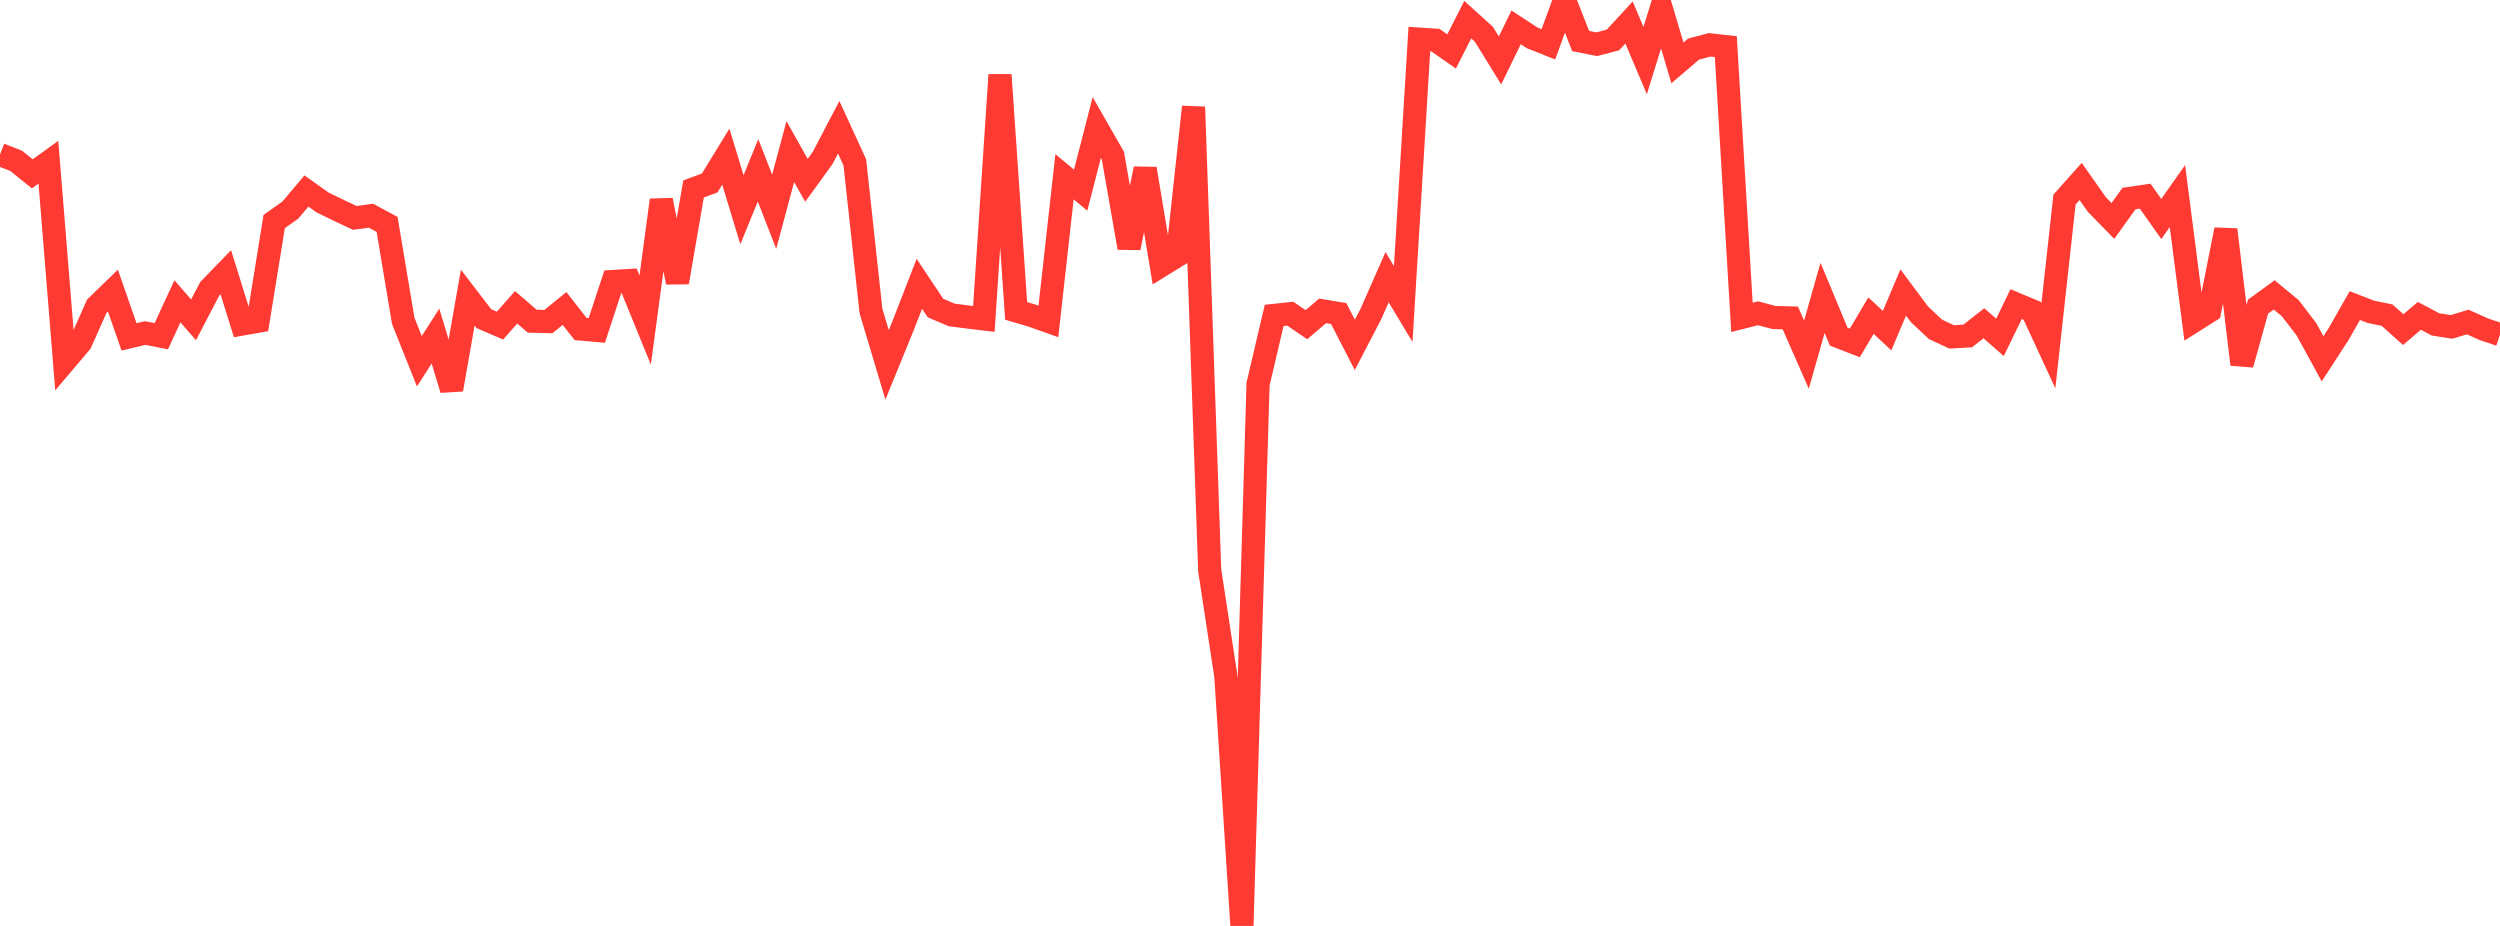 <?xml version="1.0" standalone="no"?>
<!DOCTYPE svg PUBLIC "-//W3C//DTD SVG 1.1//EN" "http://www.w3.org/Graphics/SVG/1.1/DTD/svg11.dtd">

<svg width="135" height="50" viewBox="0 0 135 50" preserveAspectRatio="none" 
  xmlns="http://www.w3.org/2000/svg"
  xmlns:xlink="http://www.w3.org/1999/xlink">


<polyline points="0.0, 8.345 0.871, 8.683 1.742, 9.387 2.613, 8.76 3.484, 19.522 4.355, 18.492 5.226, 16.538 6.097, 15.693 6.968, 18.193 7.839, 17.984 8.71, 18.156 9.581, 16.272 10.452, 17.271 11.323, 15.599 12.194, 14.701 13.065, 17.5 13.935, 17.347 14.806, 11.963 15.677, 11.346 16.548, 10.314 17.419, 10.933 18.29, 11.357 19.161, 11.767 20.032, 11.648 20.903, 12.117 21.774, 17.325 22.645, 19.508 23.516, 18.147 24.387, 21.035 25.258, 16.072 26.129, 17.207 27.0, 17.582 27.871, 16.595 28.742, 17.345 29.613, 17.366 30.484, 16.657 31.355, 17.768 32.226, 17.844 33.097, 15.2 33.968, 15.148 34.839, 17.284 35.71, 10.804 36.581, 15.247 37.452, 10.202 38.323, 9.88 39.194, 8.458 40.065, 11.327 40.935, 9.199 41.806, 11.434 42.677, 8.186 43.548, 9.738 44.419, 8.535 45.29, 6.872 46.161, 8.769 47.032, 16.793 47.903, 19.704 48.774, 17.569 49.645, 15.325 50.516, 16.634 51.387, 17.006 52.258, 17.118 53.129, 17.223 54.0, 4.041 54.871, 16.787 55.742, 17.047 56.613, 17.356 57.484, 9.546 58.355, 10.268 59.226, 6.889 60.097, 8.408 60.968, 13.382 61.839, 9.112 62.71, 14.337 63.581, 13.8 64.452, 5.775 65.323, 30.79 66.194, 36.499 67.065, 50.0 67.935, 20.739 68.806, 17.031 69.677, 16.94 70.548, 17.534 71.419, 16.786 72.29, 16.932 73.161, 18.624 74.032, 16.946 74.903, 14.968 75.774, 16.418 76.645, 2.113 77.516, 2.171 78.387, 2.779 79.258, 1.062 80.129, 1.848 81.0, 3.264 81.871, 1.477 82.742, 2.047 83.613, 2.393 84.484, 0.0 85.355, 2.217 86.226, 2.388 87.097, 2.159 87.968, 1.215 88.839, 3.273 89.71, 0.461 90.581, 3.396 91.452, 2.652 92.323, 2.42 93.194, 2.519 94.065, 17.137 94.935, 16.918 95.806, 17.146 96.677, 17.167 97.548, 19.151 98.419, 16.084 99.29, 18.179 100.161, 18.516 101.032, 17.045 101.903, 17.854 102.774, 15.795 103.645, 16.967 104.516, 17.784 105.387, 18.193 106.258, 18.142 107.129, 17.455 108.0, 18.217 108.871, 16.422 109.742, 16.785 110.613, 18.669 111.484, 10.775 112.355, 9.799 113.226, 11.037 114.097, 11.931 114.968, 10.72 115.839, 10.593 116.71, 11.824 117.581, 10.588 118.452, 17.342 119.323, 16.792 120.194, 12.402 121.065, 19.68 121.935, 16.558 122.806, 15.925 123.677, 16.645 124.548, 17.783 125.419, 19.376 126.29, 18.031 127.161, 16.502 128.032, 16.84 128.903, 17.018 129.774, 17.799 130.645, 17.055 131.516, 17.517 132.387, 17.653 133.258, 17.388 134.129, 17.78 135.0, 18.073" fill="none" stroke="#ff3a33" stroke-width="1.25"/>

</svg>